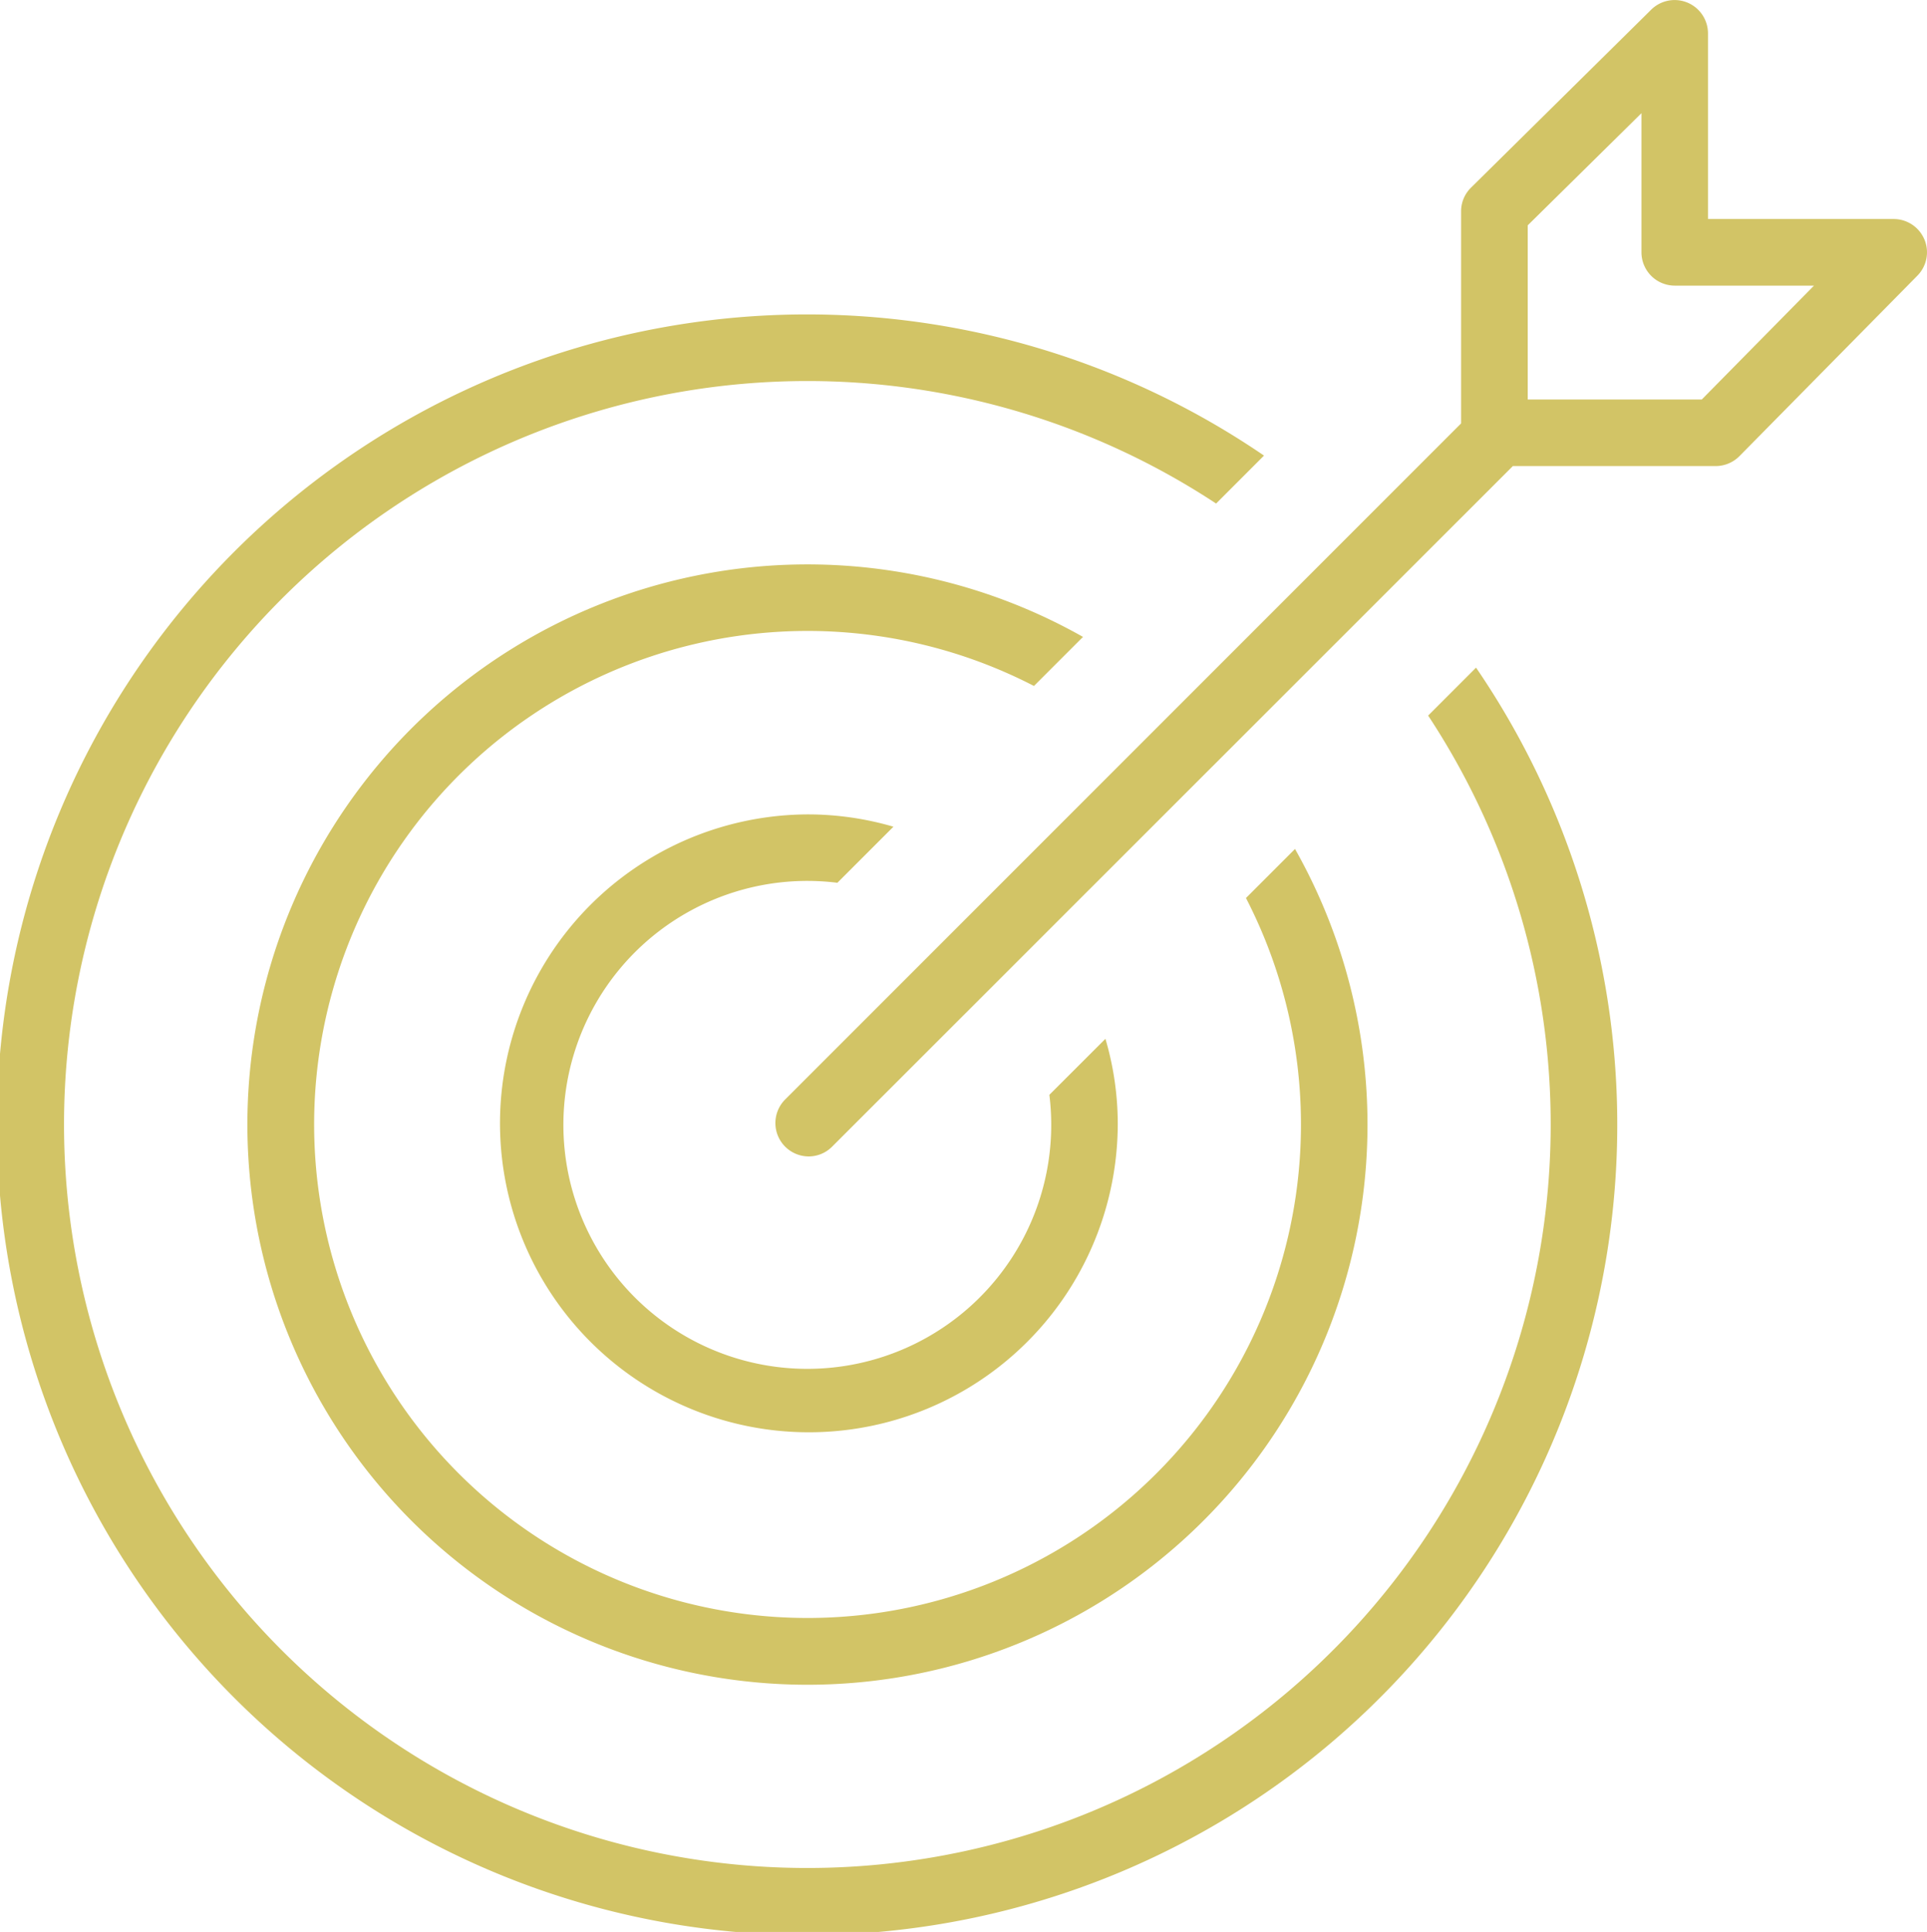 <svg xmlns="http://www.w3.org/2000/svg" xmlns:xlink="http://www.w3.org/1999/xlink" width="55" height="55.13" viewBox="0 0 55 55.13"><defs><clipPath id="a"><rect width="55" height="55.131" fill="none"/></clipPath></defs><g transform="translate(0 0)"><g transform="translate(0 0)" clip-path="url(#a)"><path d="M33.5,37.019a6.962,6.962,0,1,1-6.051-6.051l1.6-1.6a8.7,8.7,0,0,0-2.412-.351,8.816,8.816,0,1,0,8.815,8.815,8.606,8.606,0,0,0-.352-2.411Z" transform="translate(-3.549 -5.777)" fill="#d2c466"/><path d="M37.336,29.63a14.083,14.083,0,1,1-6.051-6.051l1.4-1.4a15.985,15.985,0,1,0,6.051,6.051Z" transform="translate(-1.774 -4.004)" fill="#d2c466"/><path d="M40.762,22.651A21.216,21.216,0,1,1,34.71,16.6l1.367-1.368a23.124,23.124,0,1,0,6.052,6.051Z" transform="translate(0 -2.231)" fill="#d2c466"/><path d="M54.074,11.4H49.106V6.43l3.246-3.2V7.2a.952.952,0,0,0,.951.951h3.973Zm6.354-4.566a.952.952,0,0,0-.877-.584h-5.3V.952a.952.952,0,0,0-1.62-.677L47.488,5.354a.946.946,0,0,0-.284.678v6.051l-19.3,19.3A.952.952,0,0,0,28.582,33a.944.944,0,0,0,.671-.28L48.681,13.3h5.79a.954.954,0,0,0,.678-.284l5.079-5.15a.95.95,0,0,0,.2-1.034" transform="translate(-5.502 0)" fill="#d2c466"/></g></g></svg>